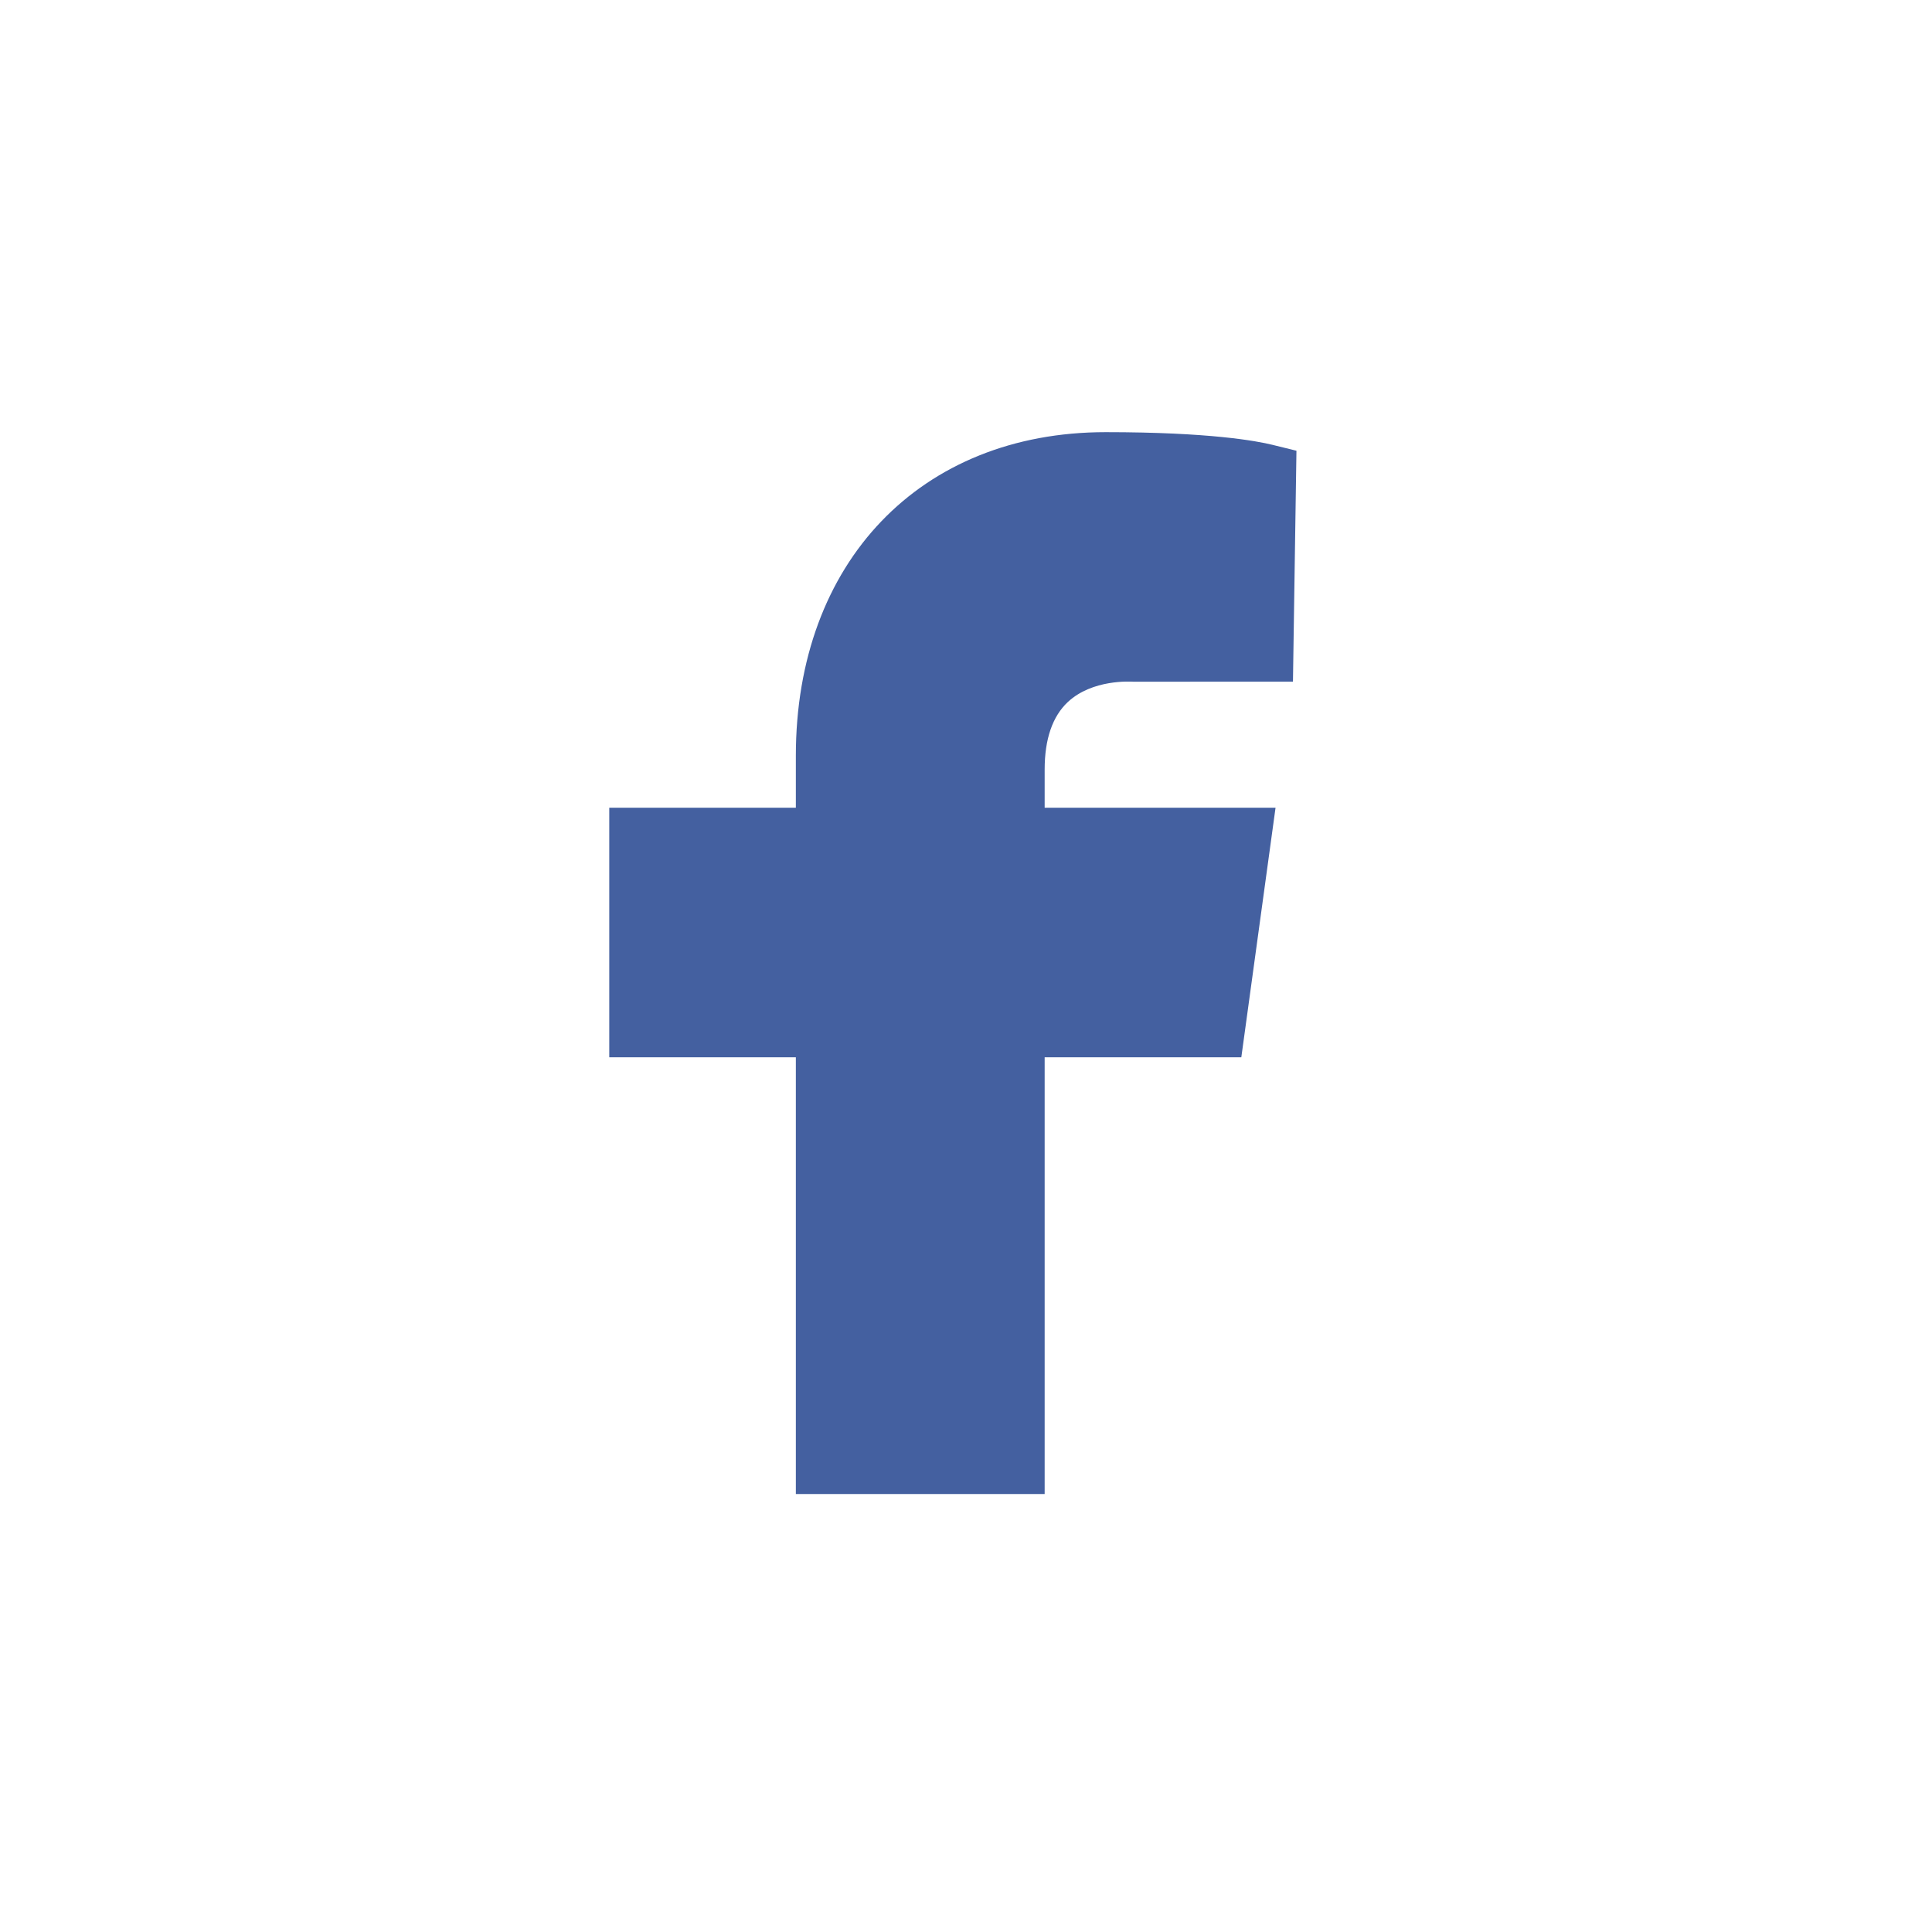 <svg width="73" height="73" viewBox="0 0 73 73" fill="none" xmlns="http://www.w3.org/2000/svg">
<g filter="url(#filter0_d_2973_20145)">
<rect x="2" width="69" height="69" rx="34.5" fill="white"/>
</g>
<g clip-path="url(#clip0_2973_20145)">
<path fill-rule="evenodd" clip-rule="evenodd" d="M40.349 26.524C41.279 25.659 42.72 25.753 42.826 25.758L48.854 25.756L48.986 17.031L48.076 16.807C47.493 16.663 45.709 16.329 41.778 16.329C34.776 16.329 30.071 21.244 30.071 28.556V30.52H23.021V39.949H30.071V56.451H39.472V39.949H46.903L48.196 30.52H39.472V29.075C39.472 27.927 39.768 27.067 40.349 26.524Z" fill="#4460A0"/>
</g>
<defs>
<filter id="filter0_d_2973_20145" x="0" y="0" width="73" height="73" filterUnits="userSpaceOnUse" color-interpolation-filters="sRGB">
<feFlood flood-opacity="0" result="BackgroundImageFix"/>
<feColorMatrix in="SourceAlpha" type="matrix" values="0 0 0 0 0 0 0 0 0 0 0 0 0 0 0 0 0 0 127 0" result="hardAlpha"/>
<feOffset dy="2"/>
<feGaussianBlur stdDeviation="1"/>
<feComposite in2="hardAlpha" operator="out"/>
<feColorMatrix type="matrix" values="0 0 0 0 0 0 0 0 0 0 0 0 0 0 0 0 0 0 0.25 0"/>
<feBlend mode="normal" in2="BackgroundImageFix" result="effect1_dropShadow_2973_20145"/>
<feBlend mode="normal" in="SourceGraphic" in2="effect1_dropShadow_2973_20145" result="shape"/>
</filter>
<clipPath id="clip0_2973_20145">
<rect width="40" height="40.122" fill="white" transform="translate(16 16.329)"/>
</clipPath>
</defs>
</svg>
